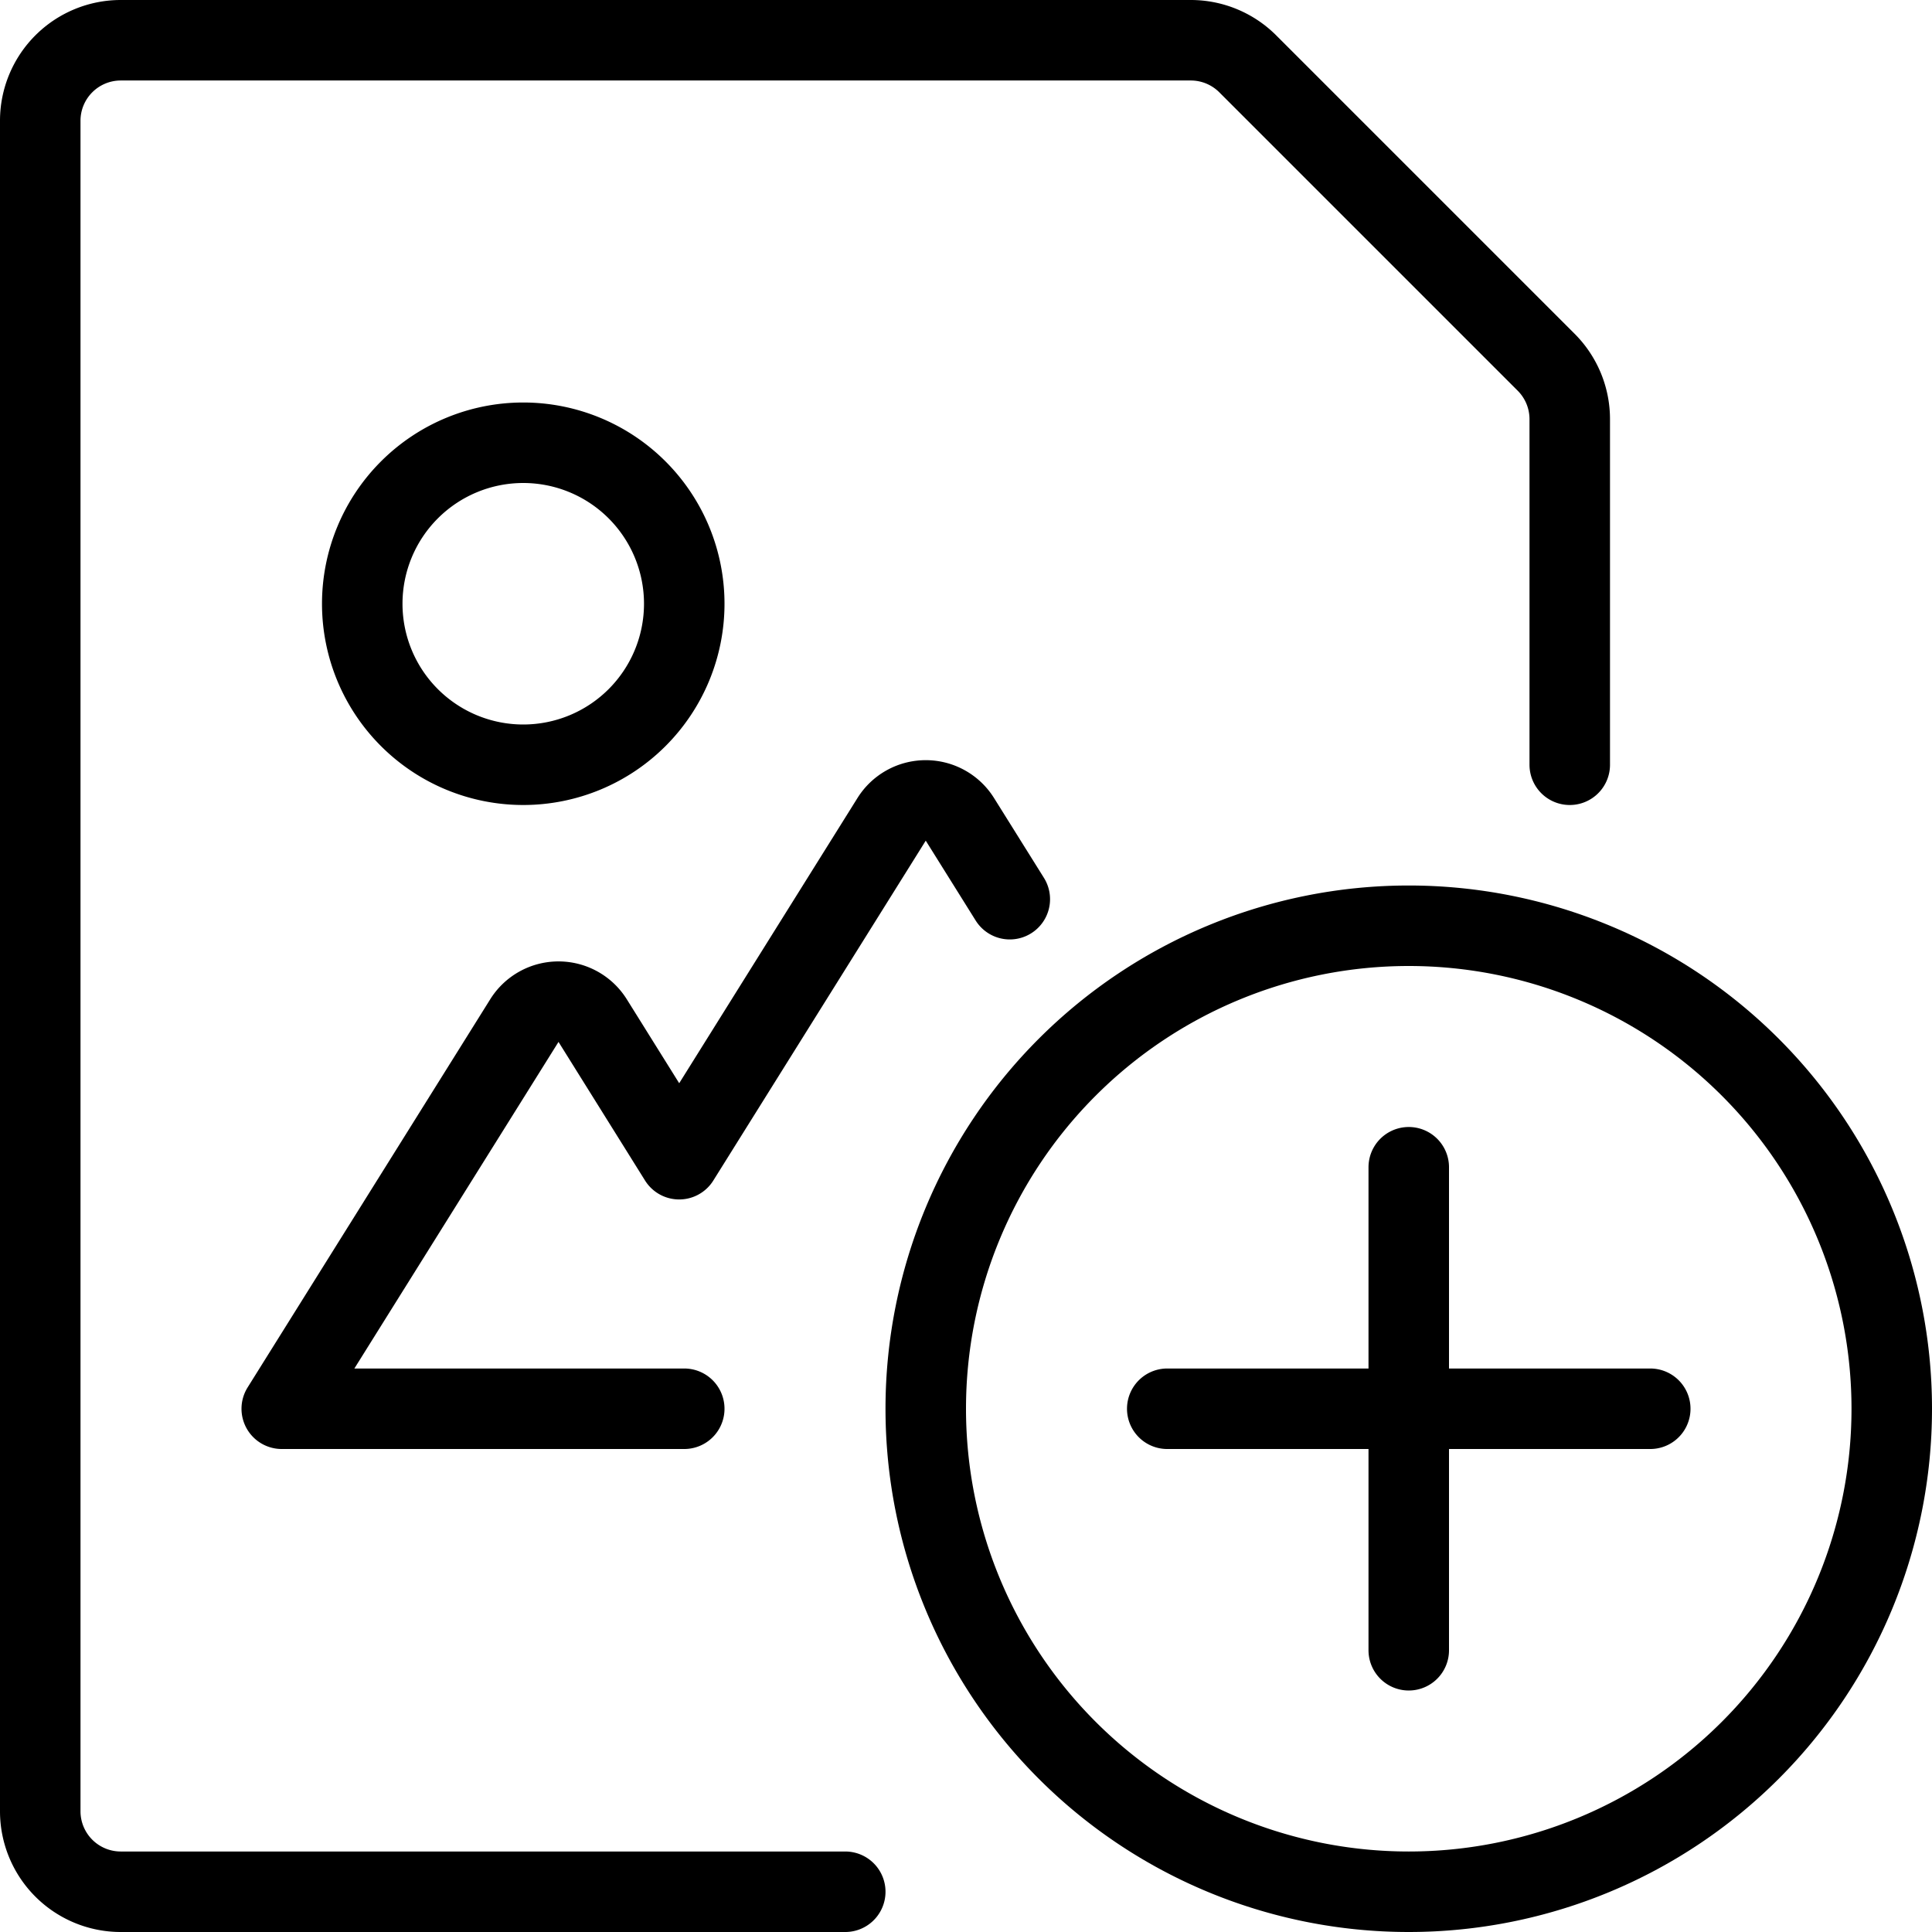 <svg xmlns="http://www.w3.org/2000/svg" viewBox="0 0 24 24" stroke="black"><path d="M4.5 7.5a2 2 0 1 0 4 0 2 2 0 1 0-4 0Zm8.044 3.67-.62-.992a.5.5 0 0 0-.848 0L8.437 14.4l-1.075-1.722a.5.5 0 0 0-.848 0L3.5 17.5h5" fill="none" stroke-linecap="round" stroke-linejoin="round"/><path d="M10.5 23.5h-9a1 1 0 0 1-1-1v-21a1 1 0 0 1 1-1h13.293a1 1 0 0 1 .707.293L19.207 4.5a1 1 0 0 1 .293.707V9.5" fill="none" stroke-linecap="round" stroke-linejoin="round"/><path d="M11.5 17.5a6 6 0 1 0 12 0 6 6 0 1 0-12 0Zm6-3v6m3-3h-6" fill="none" stroke-linecap="round" stroke-linejoin="round"/></svg>